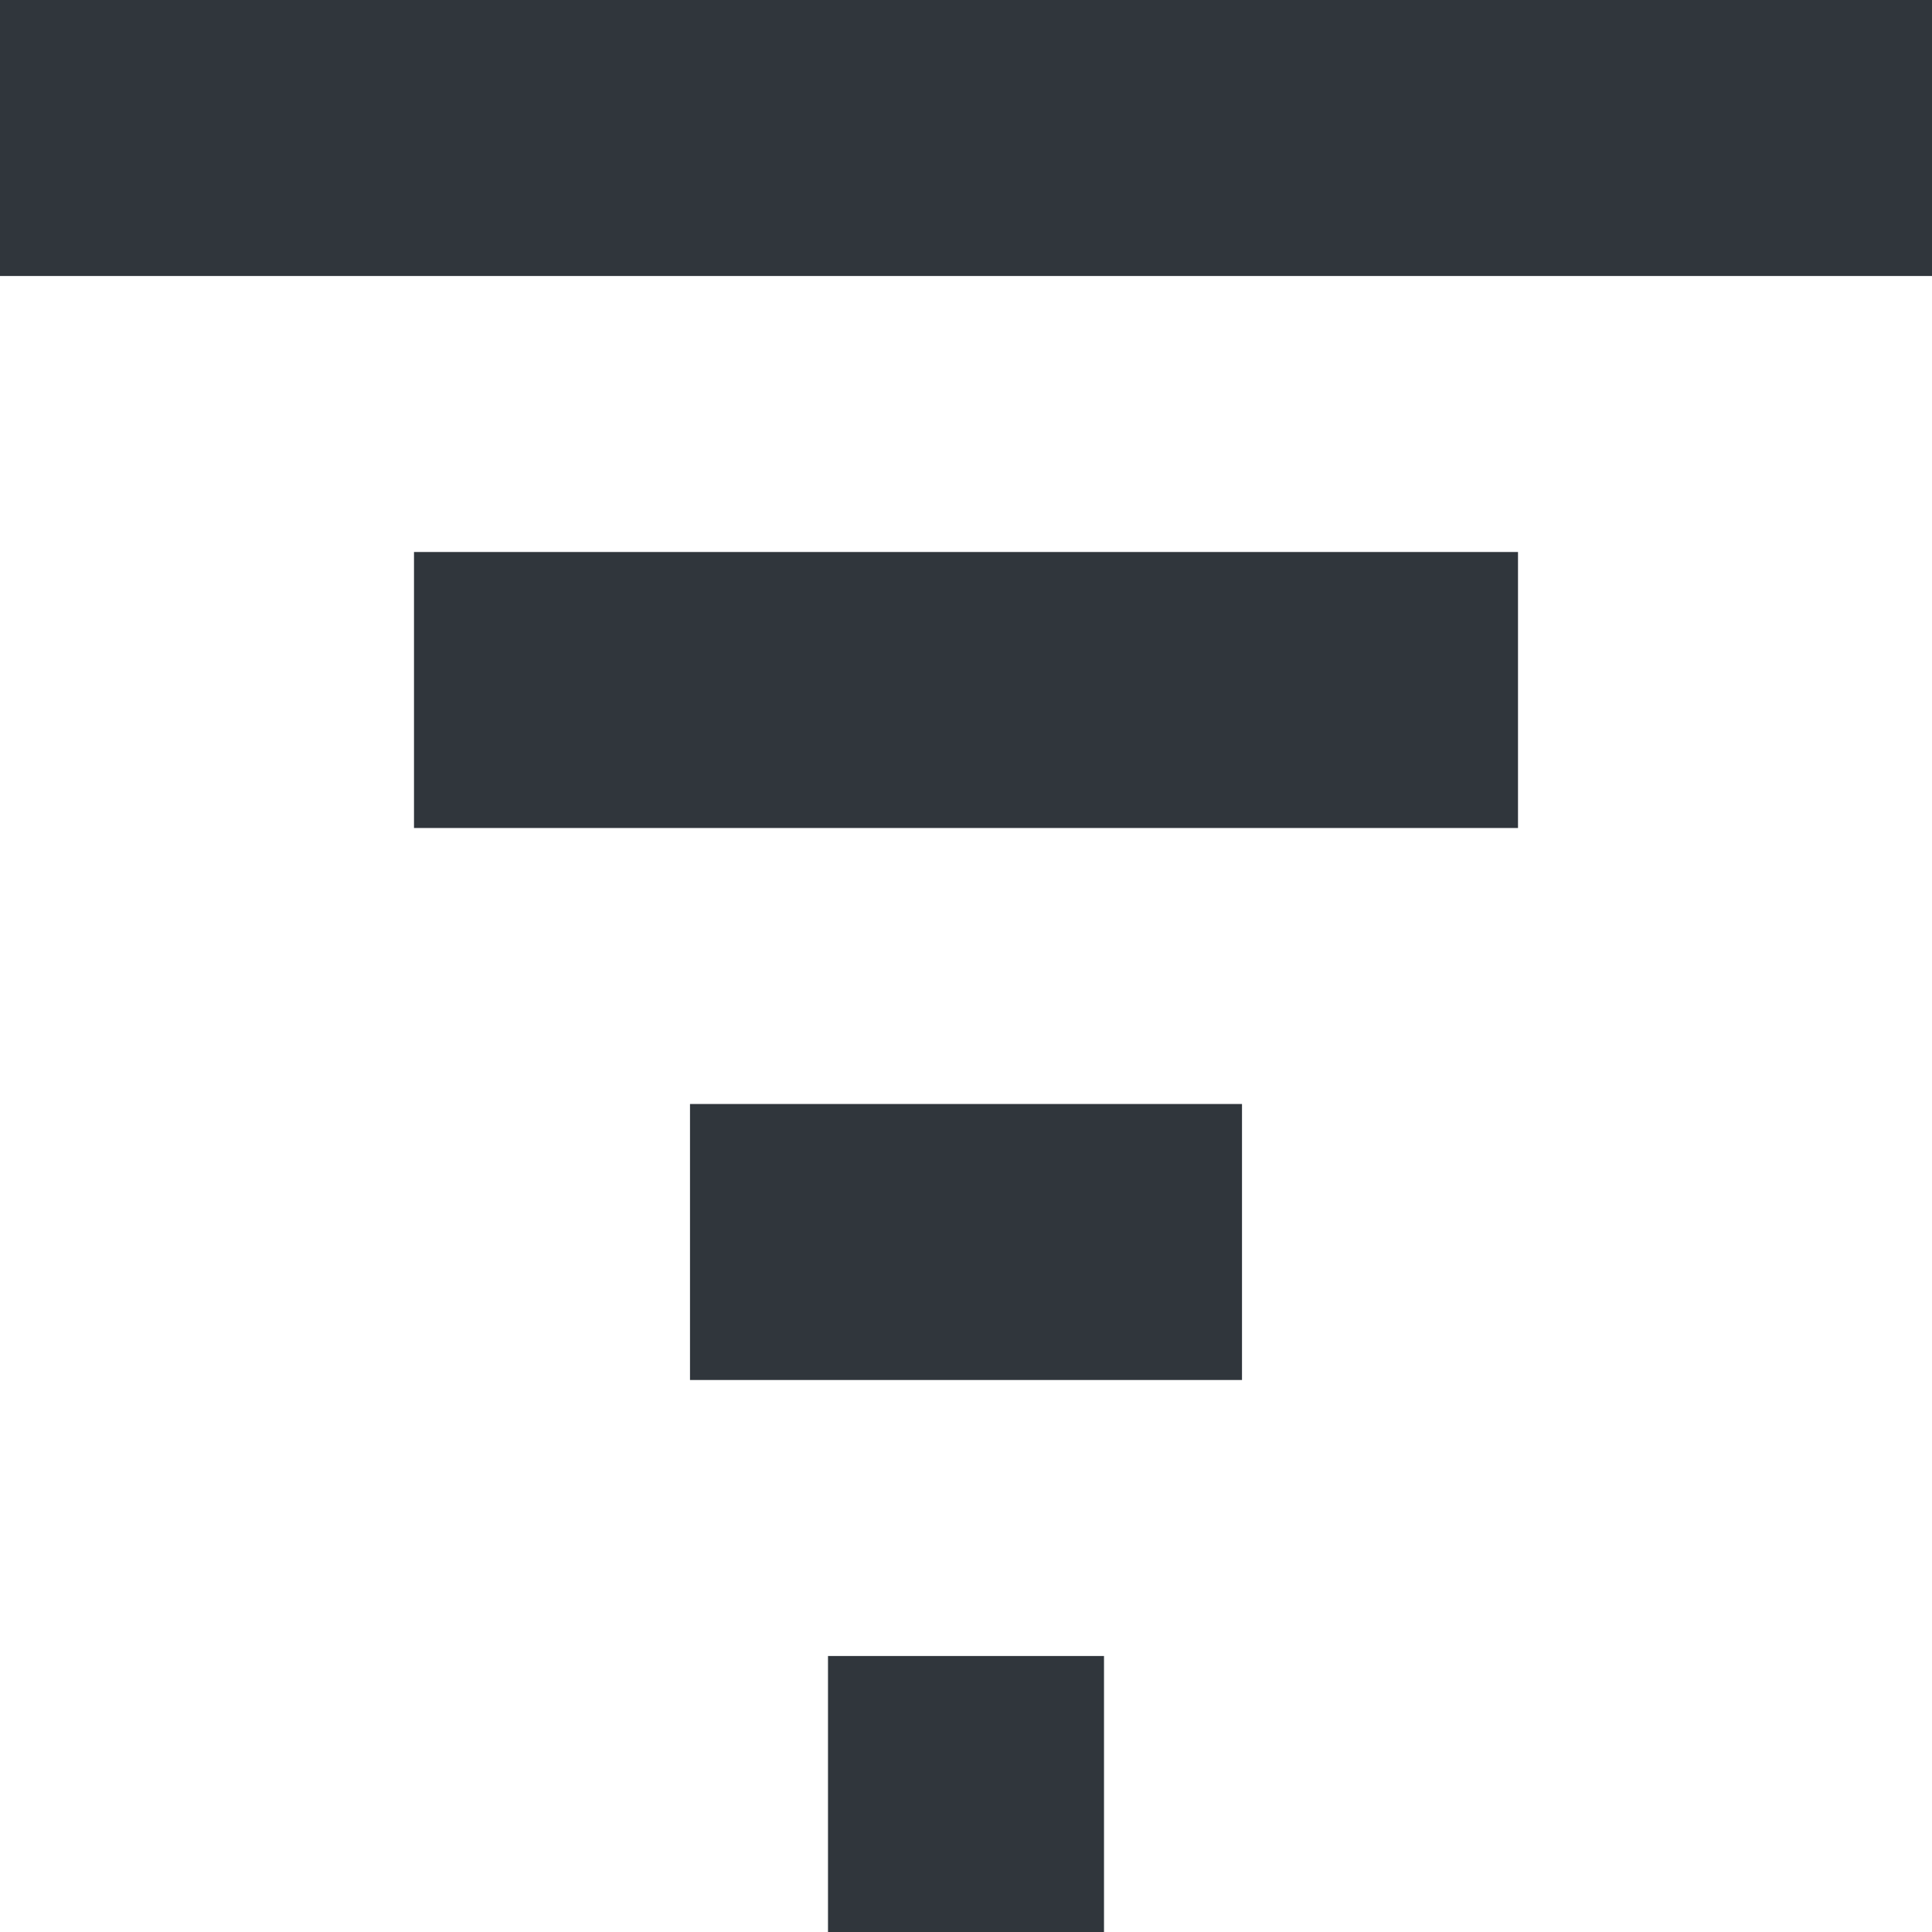 <svg width="14" height="14" viewBox="0 0 14 14" fill="none" xmlns="http://www.w3.org/2000/svg">
<path d="M14 0H0V2H14V0Z" fill="#30363C"/>
<path d="M11 4H3V6H11V4Z" fill="#30363C"/>
<path d="M5 8H9V10H5V8Z" fill="#30363C"/>
<path d="M8 12H6V14H8V12Z" fill="#30363C"/>
</svg>
